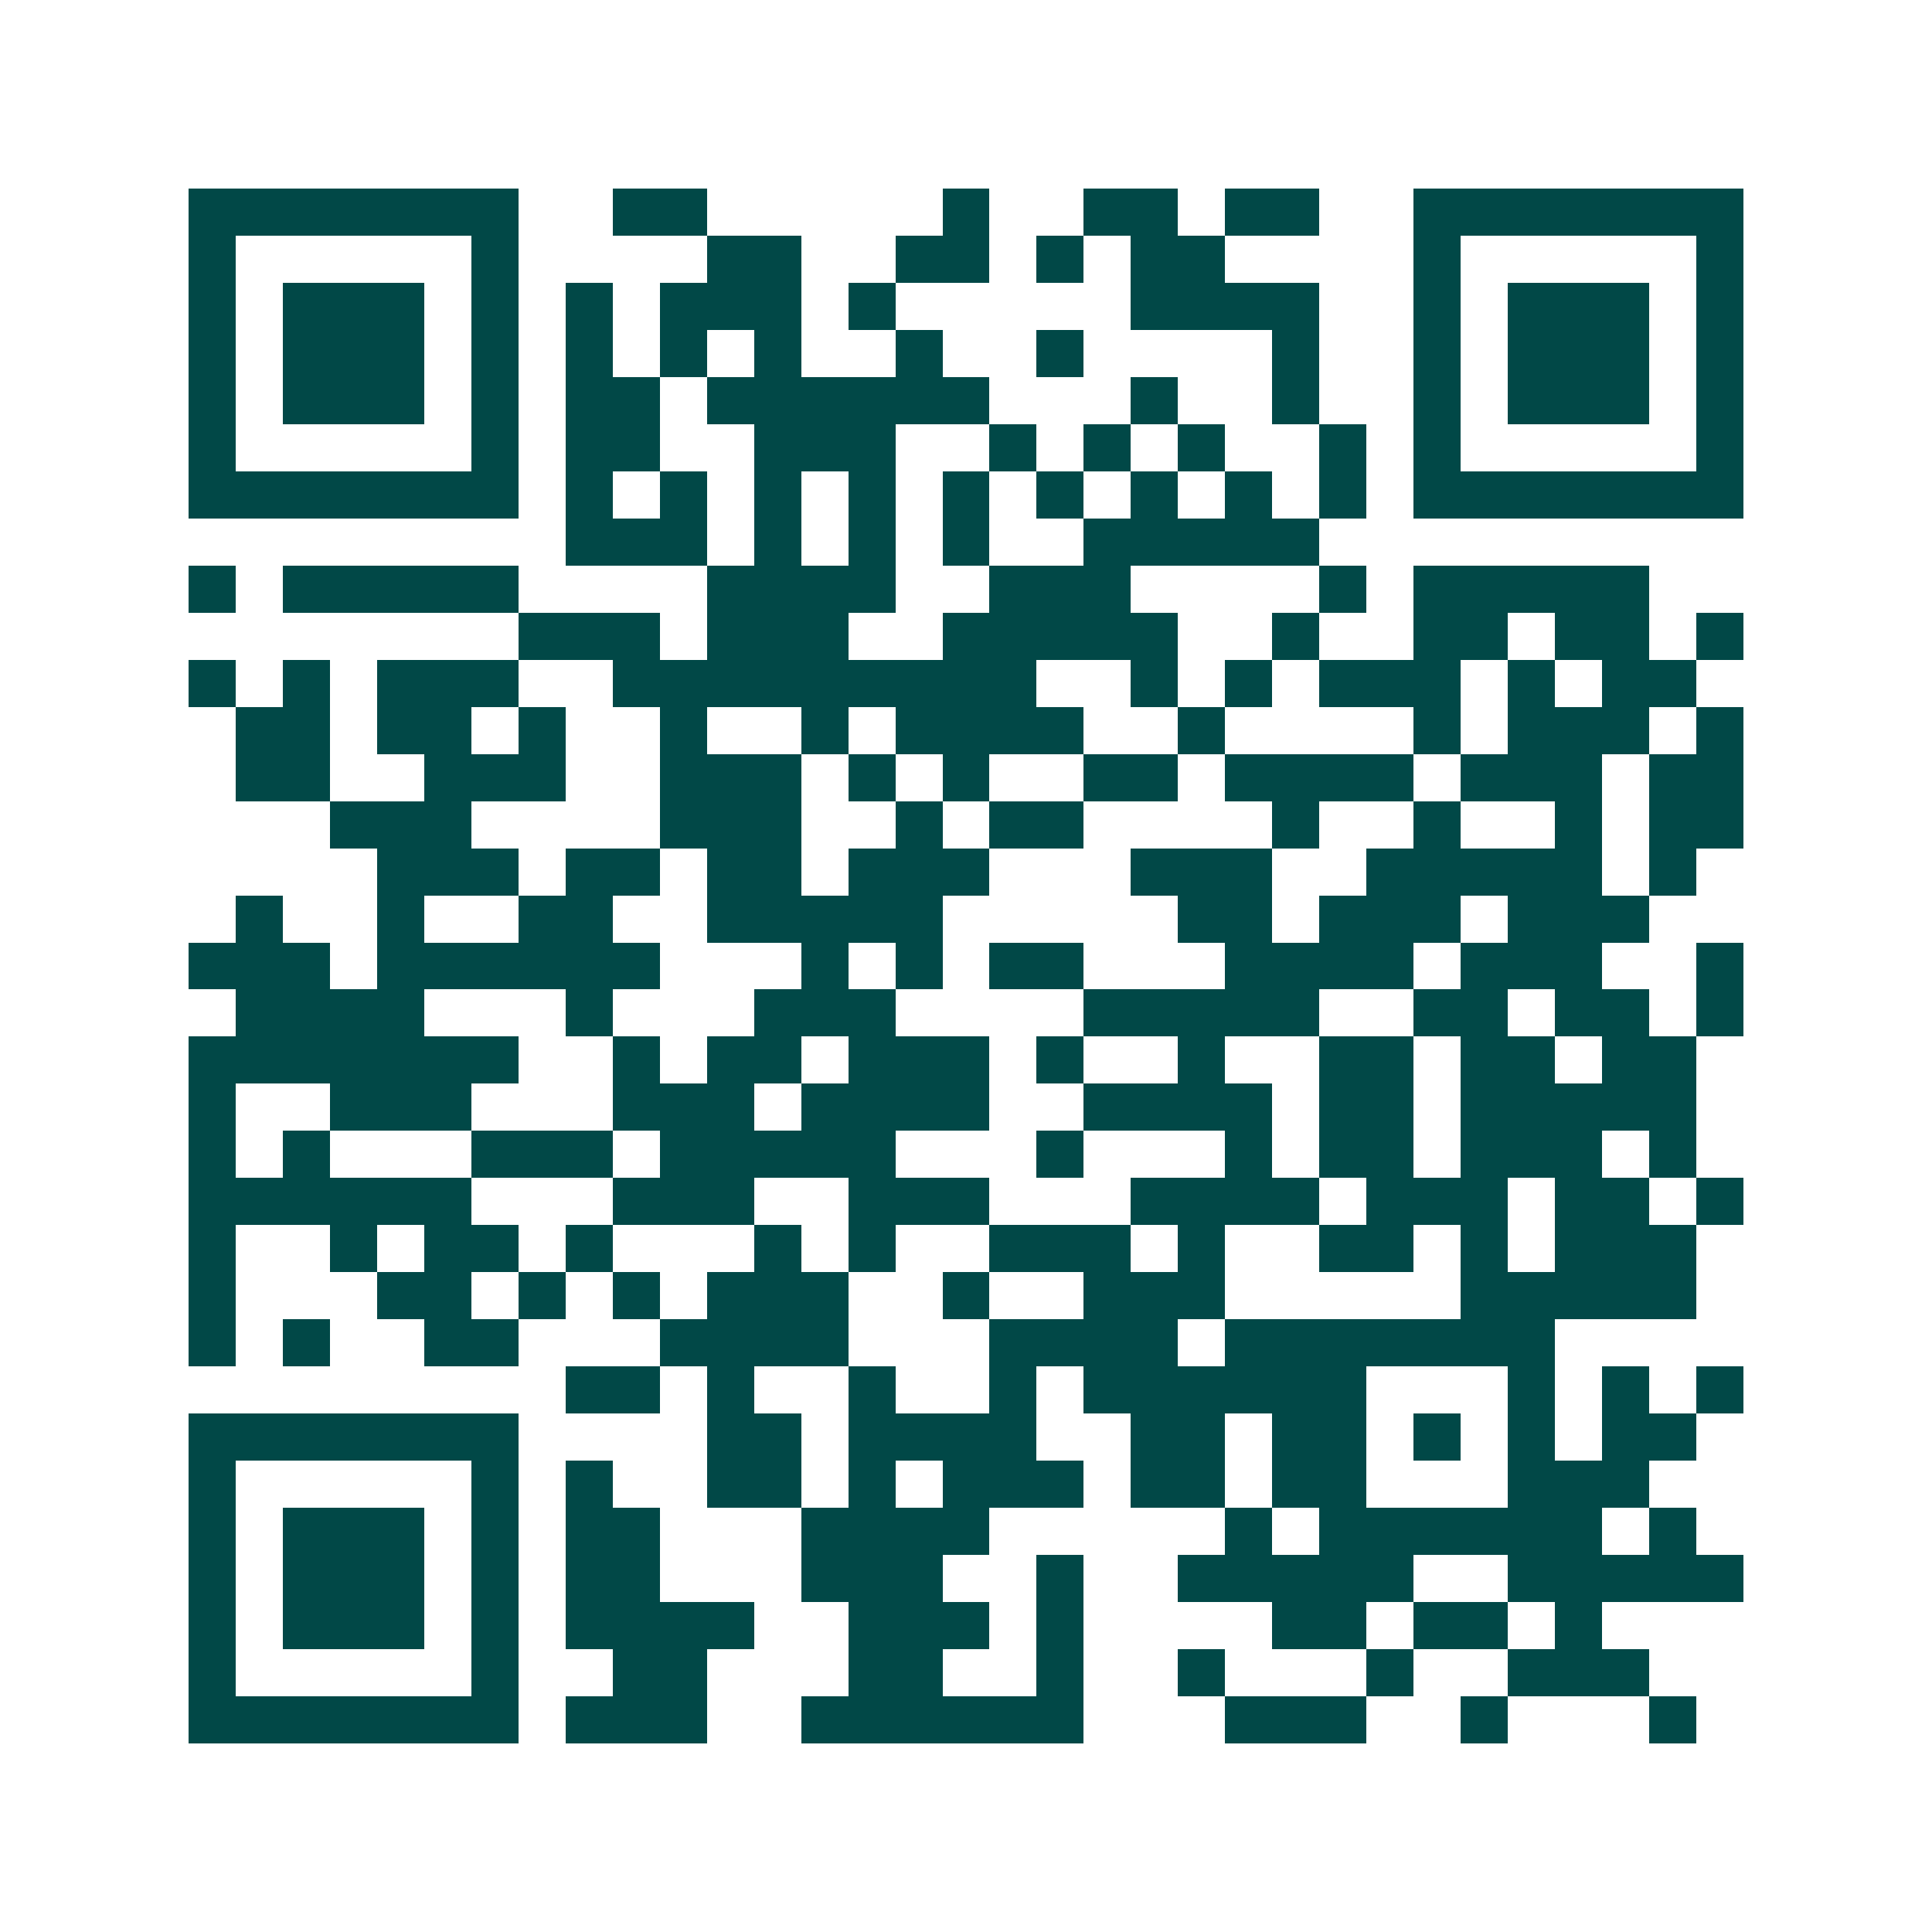 <svg xmlns="http://www.w3.org/2000/svg" width="200" height="200" viewBox="0 0 41 41" shape-rendering="crispEdges"><path fill="#ffffff" d="M0 0h41v41H0z"/><path stroke="#014847" d="M4 4.5h7m2 0h2m5 0h1m2 0h2m1 0h2m2 0h7M4 5.5h1m5 0h1m4 0h2m2 0h2m1 0h1m1 0h2m4 0h1m5 0h1M4 6.5h1m1 0h3m1 0h1m1 0h1m1 0h3m1 0h1m5 0h4m2 0h1m1 0h3m1 0h1M4 7.5h1m1 0h3m1 0h1m1 0h1m1 0h1m1 0h1m2 0h1m2 0h1m4 0h1m2 0h1m1 0h3m1 0h1M4 8.5h1m1 0h3m1 0h1m1 0h2m1 0h6m3 0h1m2 0h1m2 0h1m1 0h3m1 0h1M4 9.5h1m5 0h1m1 0h2m2 0h3m2 0h1m1 0h1m1 0h1m2 0h1m1 0h1m5 0h1M4 10.5h7m1 0h1m1 0h1m1 0h1m1 0h1m1 0h1m1 0h1m1 0h1m1 0h1m1 0h1m1 0h7M12 11.5h3m1 0h1m1 0h1m1 0h1m2 0h5M4 12.5h1m1 0h5m4 0h4m2 0h3m4 0h1m1 0h5M11 13.5h3m1 0h3m2 0h5m2 0h1m2 0h2m1 0h2m1 0h1M4 14.5h1m1 0h1m1 0h3m2 0h9m2 0h1m1 0h1m1 0h3m1 0h1m1 0h2M5 15.5h2m1 0h2m1 0h1m2 0h1m2 0h1m1 0h4m2 0h1m4 0h1m1 0h3m1 0h1M5 16.5h2m2 0h3m2 0h3m1 0h1m1 0h1m2 0h2m1 0h4m1 0h3m1 0h2M7 17.5h3m4 0h3m2 0h1m1 0h2m4 0h1m2 0h1m2 0h1m1 0h2M8 18.5h3m1 0h2m1 0h2m1 0h3m3 0h3m2 0h5m1 0h1M5 19.5h1m2 0h1m2 0h2m2 0h5m5 0h2m1 0h3m1 0h3M4 20.5h3m1 0h6m3 0h1m1 0h1m1 0h2m3 0h4m1 0h3m2 0h1M5 21.5h4m3 0h1m3 0h3m4 0h5m2 0h2m1 0h2m1 0h1M4 22.5h7m2 0h1m1 0h2m1 0h3m1 0h1m2 0h1m2 0h2m1 0h2m1 0h2M4 23.5h1m2 0h3m3 0h3m1 0h4m2 0h4m1 0h2m1 0h5M4 24.5h1m1 0h1m3 0h3m1 0h5m3 0h1m3 0h1m1 0h2m1 0h3m1 0h1M4 25.5h6m3 0h3m2 0h3m3 0h4m1 0h3m1 0h2m1 0h1M4 26.5h1m2 0h1m1 0h2m1 0h1m3 0h1m1 0h1m2 0h3m1 0h1m2 0h2m1 0h1m1 0h3M4 27.5h1m3 0h2m1 0h1m1 0h1m1 0h3m2 0h1m2 0h3m5 0h5M4 28.5h1m1 0h1m2 0h2m3 0h4m3 0h4m1 0h7M12 29.5h2m1 0h1m2 0h1m2 0h1m1 0h6m3 0h1m1 0h1m1 0h1M4 30.5h7m4 0h2m1 0h4m2 0h2m1 0h2m1 0h1m1 0h1m1 0h2M4 31.5h1m5 0h1m1 0h1m2 0h2m1 0h1m1 0h3m1 0h2m1 0h2m3 0h3M4 32.5h1m1 0h3m1 0h1m1 0h2m3 0h4m5 0h1m1 0h6m1 0h1M4 33.5h1m1 0h3m1 0h1m1 0h2m3 0h3m2 0h1m2 0h5m2 0h5M4 34.5h1m1 0h3m1 0h1m1 0h4m2 0h3m1 0h1m4 0h2m1 0h2m1 0h1M4 35.5h1m5 0h1m2 0h2m3 0h2m2 0h1m2 0h1m3 0h1m2 0h3M4 36.5h7m1 0h3m2 0h6m3 0h3m2 0h1m3 0h1"/></svg>
